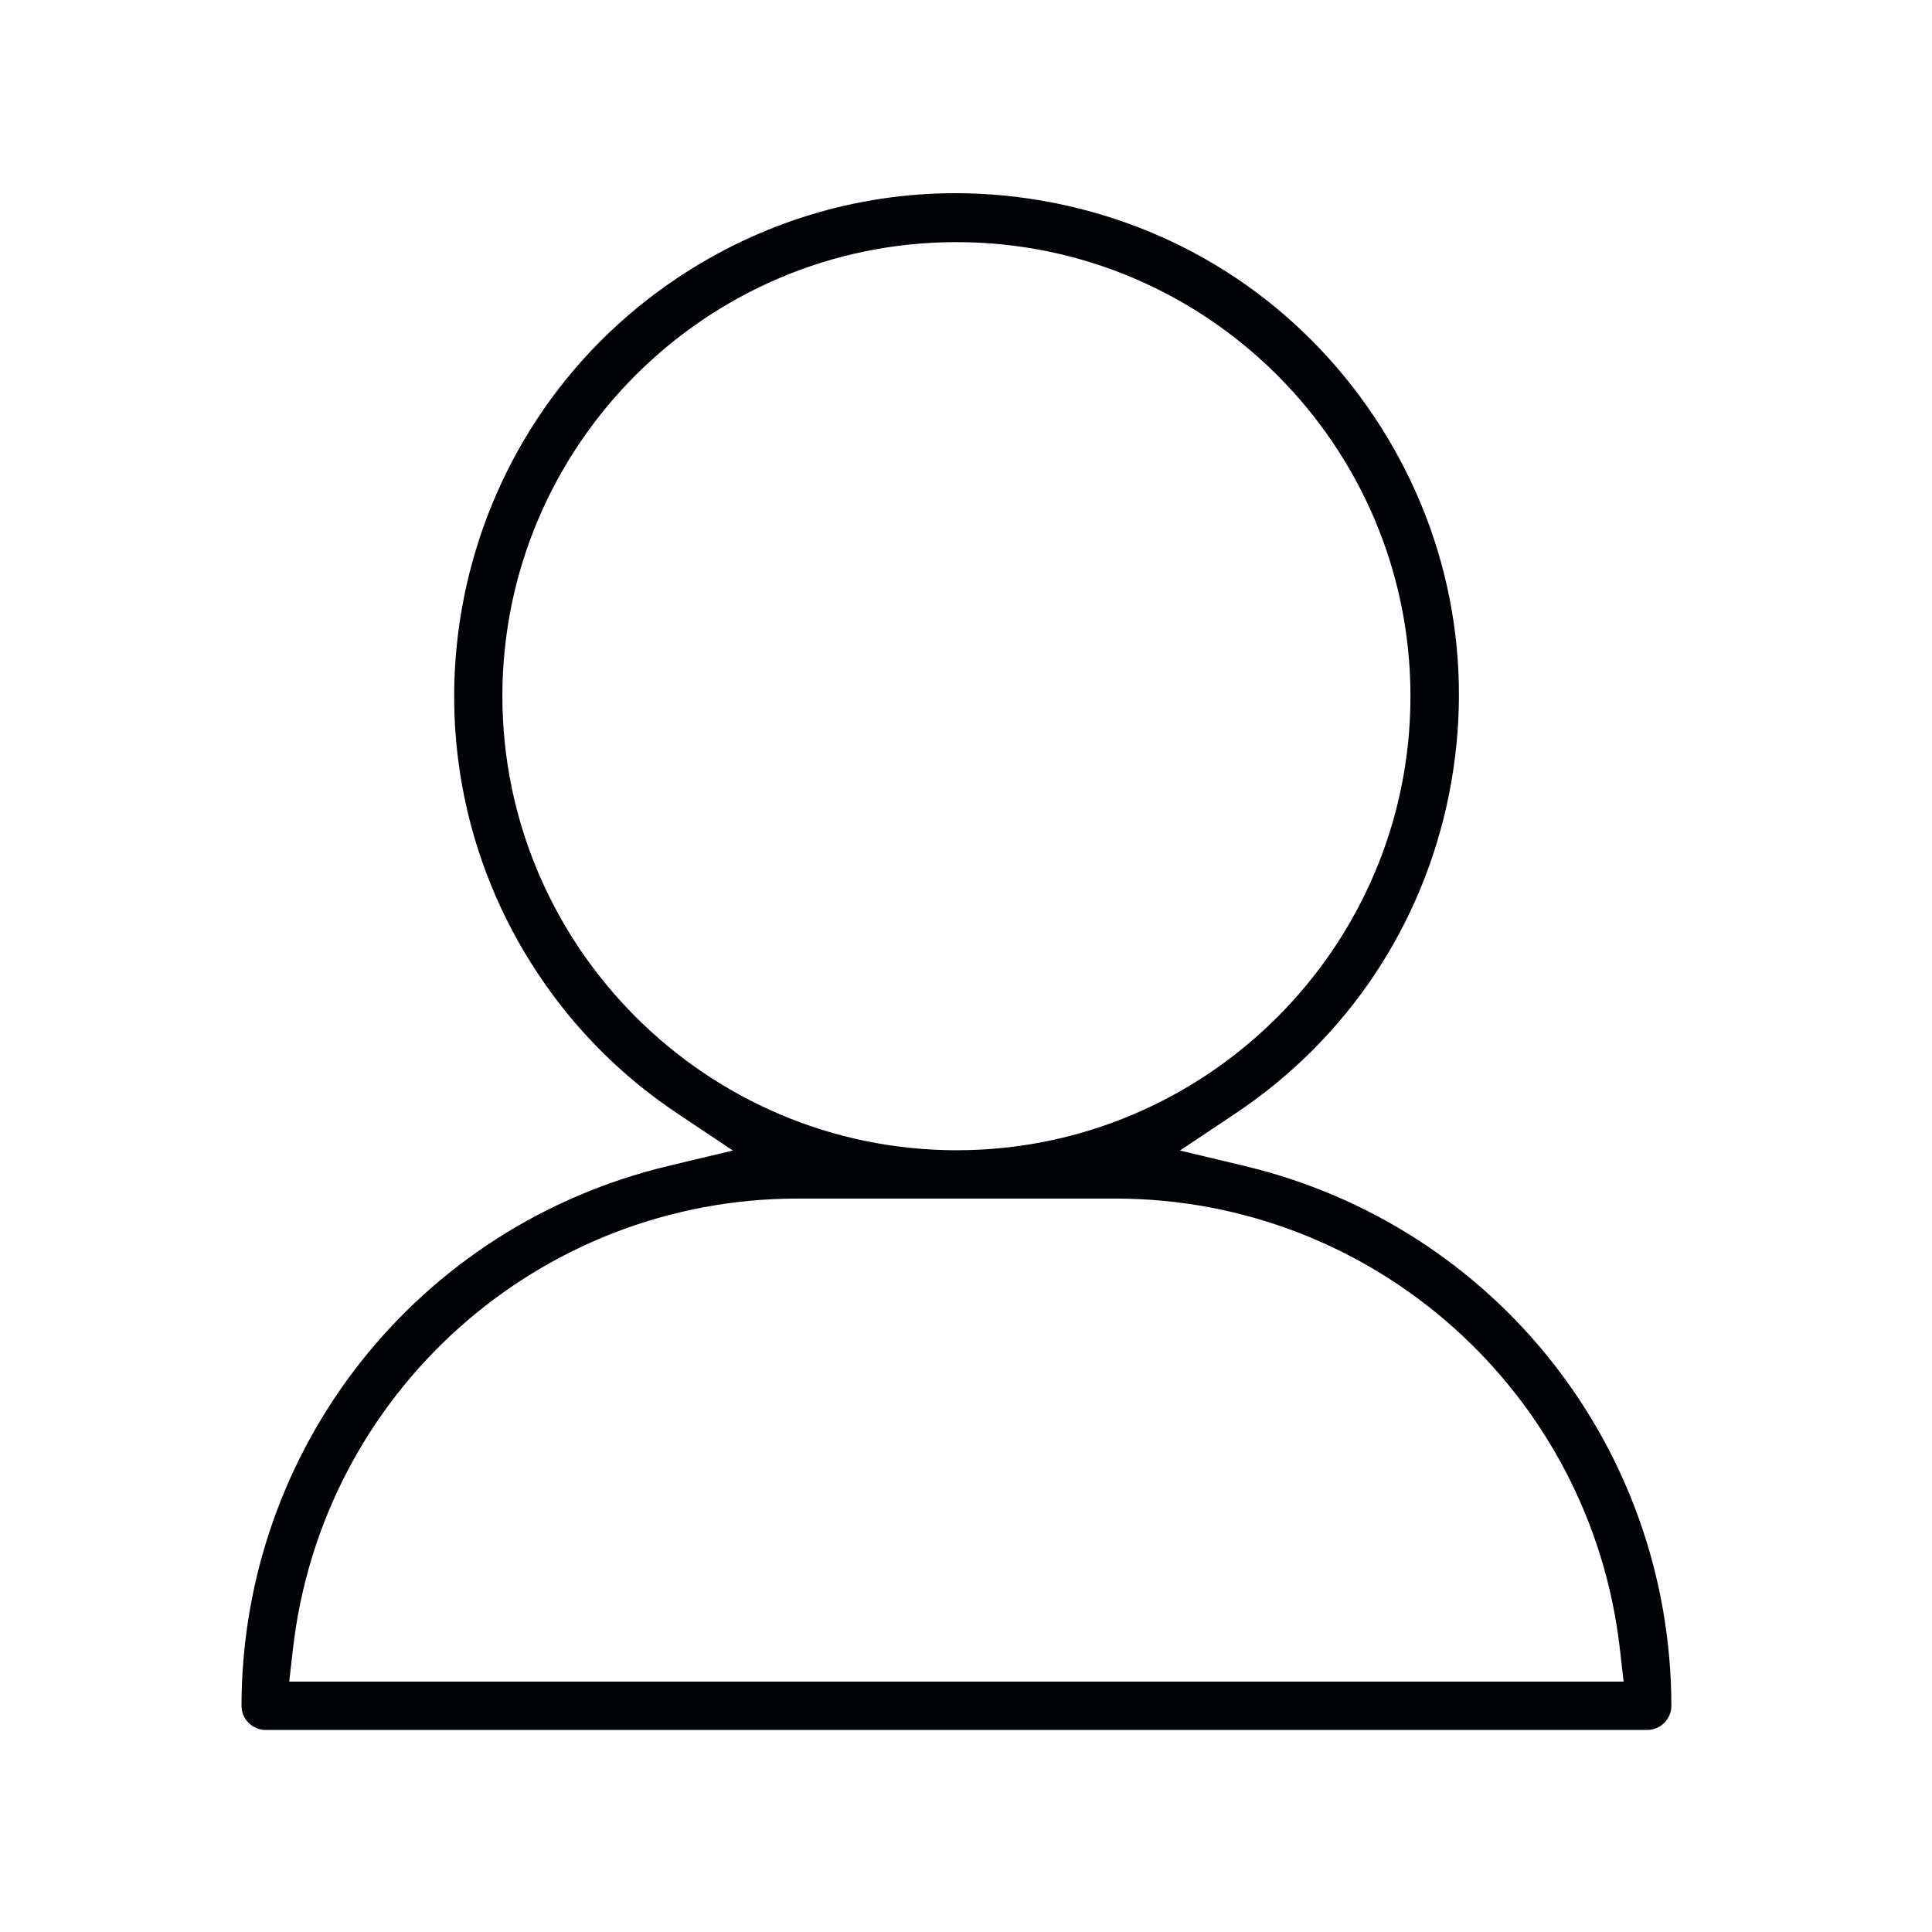 <svg xmlns="http://www.w3.org/2000/svg" width="40" height="40" viewBox="0 0 40 40"><path fill="#000206" fill-rule="evenodd" d="M6.064,34.149 C6.666,28.835 11.153,24.822 16.501,24.815 L23.102,24.815 C28.451,24.822 32.937,28.835 33.539,34.149 L33.615,34.816 L5.988,34.816 L6.064,34.149 Z M10.401,14.414 L10.401,14.414 C10.401,9.23 14.618,5.013 19.801,5.013 C24.985,5.013 29.202,9.23 29.202,14.414 C29.202,19.598 24.985,23.815 19.801,23.815 C14.623,23.809 10.406,19.592 10.401,14.414 L10.401,14.414 Z M34.103,35.817 C34.379,35.817 34.604,35.592 34.604,35.316 C34.594,29.977 30.96,25.38 25.766,24.14 L24.429,23.82 L25.573,23.057 C27.884,21.515 29.457,19.166 30.001,16.441 C30.545,13.716 29.996,10.943 28.454,8.632 C26.912,6.321 24.563,4.748 21.838,4.204 C21.153,4.067 20.463,4 19.78,4 C17.747,4 15.759,4.598 14.03,5.751 C9.258,8.934 7.966,15.404 11.148,20.175 C11.912,21.321 12.881,22.291 14.03,23.057 L15.173,23.82 L13.836,24.14 C8.643,25.381 5.009,29.978 5,35.317 C5,35.591 5.224,35.816 5.5,35.817 L34.103,35.817 Z"/></svg>